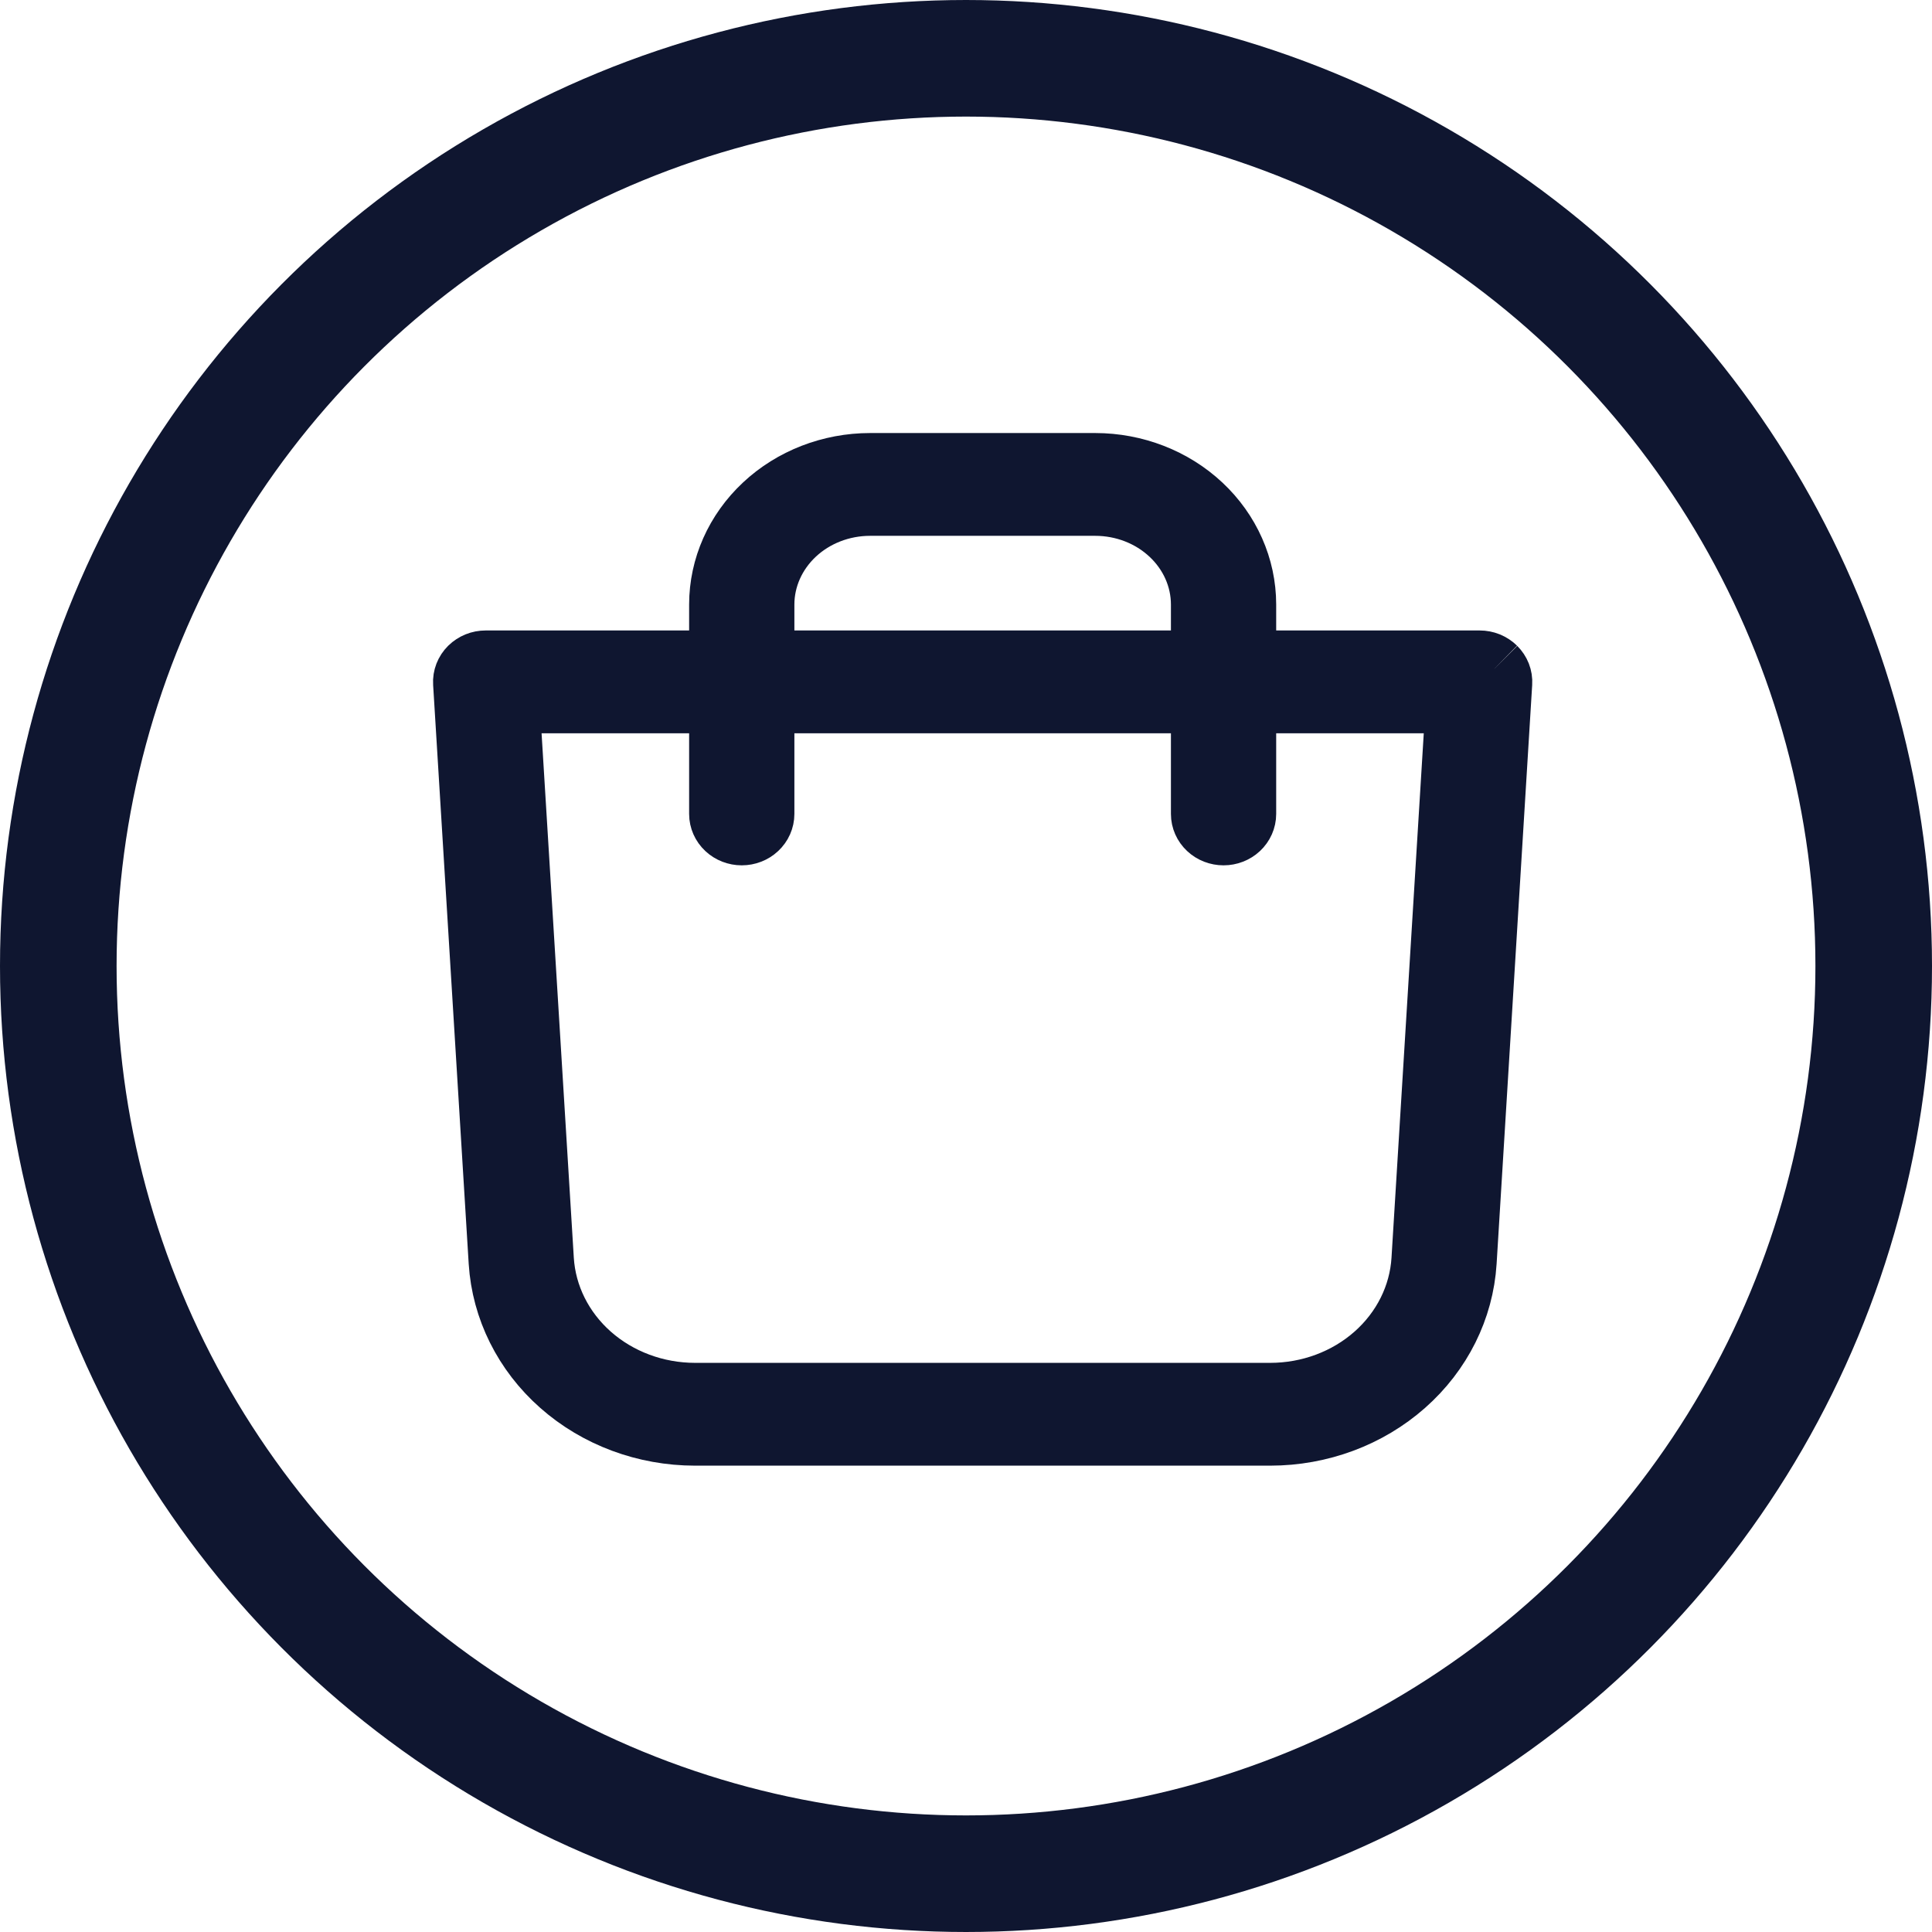 <svg width="58" height="58" viewBox="0 0 58 58" fill="none" xmlns="http://www.w3.org/2000/svg">
<circle cx="29" cy="29" r="27.25" stroke="#0F1630" stroke-width="3.5"/>
<path d="M44.842 20.097C44.788 20.044 44.722 20.001 44.65 19.971C44.577 19.942 44.499 19.927 44.42 19.927H37.312V18.146C37.311 17.047 36.843 15.993 36.013 15.216C35.182 14.438 34.055 14.001 32.88 14H26.12C24.945 14.001 23.819 14.438 22.988 15.216C22.157 15.993 21.689 17.047 21.688 18.146V19.927H14.58C14.501 19.927 14.423 19.942 14.351 19.971C14.278 20.001 14.213 20.044 14.158 20.097C14.104 20.151 14.062 20.215 14.035 20.284C14.008 20.354 13.996 20.427 14.001 20.501L15.069 37.882C15.156 39.266 15.804 40.566 16.881 41.517C17.958 42.469 19.383 42.999 20.864 43H38.136C39.617 42.999 41.042 42.469 42.119 41.517C43.197 40.566 43.845 39.266 43.931 37.882L44.999 20.501C45.004 20.427 44.992 20.354 44.965 20.284C44.938 20.215 44.896 20.152 44.842 20.098M22.848 18.146C22.849 17.335 23.195 16.557 23.808 15.983C24.421 15.409 25.253 15.086 26.12 15.086H32.88C33.748 15.086 34.579 15.409 35.192 15.983C35.806 16.557 36.151 17.335 36.152 18.146V19.927H22.848V18.146ZM42.772 37.82C42.703 38.927 42.185 39.967 41.323 40.728C40.461 41.489 39.321 41.913 38.136 41.914H20.864C19.679 41.913 18.539 41.489 17.677 40.728C16.816 39.967 16.297 38.927 16.228 37.82L15.195 21.013H21.688V24.435C21.688 24.579 21.749 24.717 21.858 24.819C21.967 24.921 22.114 24.978 22.268 24.978C22.422 24.978 22.57 24.921 22.678 24.819C22.787 24.717 22.848 24.579 22.848 24.435V21.013H36.152V24.435C36.152 24.579 36.213 24.717 36.322 24.819C36.43 24.921 36.578 24.978 36.732 24.978C36.886 24.978 37.033 24.921 37.142 24.819C37.251 24.717 37.312 24.579 37.312 24.435V21.013H43.806L42.772 37.82Z" fill="#0F1630"/>
<path d="M44.842 20.097C44.788 20.044 44.722 20.001 44.65 19.971C44.577 19.942 44.499 19.927 44.42 19.927H37.312V18.146C37.311 17.047 36.843 15.993 36.013 15.216C35.182 14.438 34.055 14.001 32.88 14H26.12C24.945 14.001 23.819 14.438 22.988 15.216C22.157 15.993 21.689 17.047 21.688 18.146V19.927H14.58C14.501 19.927 14.423 19.942 14.351 19.971C14.278 20.001 14.213 20.044 14.158 20.097C14.104 20.151 14.062 20.215 14.035 20.284C14.008 20.354 13.996 20.427 14.001 20.501L15.069 37.882C15.156 39.266 15.804 40.566 16.881 41.517C17.958 42.469 19.383 42.999 20.864 43H38.136C39.617 42.999 41.042 42.469 42.119 41.517C43.197 40.566 43.845 39.266 43.931 37.882L44.999 20.501C45.004 20.427 44.992 20.354 44.965 20.284C44.938 20.215 44.896 20.152 44.842 20.098M22.848 18.146C22.849 17.335 23.195 16.557 23.808 15.983C24.421 15.409 25.253 15.086 26.12 15.086H32.88C33.748 15.086 34.579 15.409 35.192 15.983C35.806 16.557 36.151 17.335 36.152 18.146V19.927H22.848V18.146ZM42.772 37.82C42.703 38.927 42.185 39.967 41.323 40.728C40.461 41.489 39.321 41.913 38.136 41.914H20.864C19.679 41.913 18.539 41.489 17.677 40.728C16.816 39.967 16.297 38.927 16.228 37.82L15.195 21.013H21.688V24.435C21.688 24.579 21.749 24.717 21.858 24.819C21.967 24.921 22.114 24.978 22.268 24.978C22.422 24.978 22.57 24.921 22.678 24.819C22.787 24.717 22.848 24.579 22.848 24.435V21.013H36.152V24.435C36.152 24.579 36.213 24.717 36.322 24.819C36.43 24.921 36.578 24.978 36.732 24.978C36.886 24.978 37.033 24.921 37.142 24.819C37.251 24.717 37.312 24.579 37.312 24.435V21.013H43.806L42.772 37.82Z" stroke="#0F1630" stroke-width="2"/>
</svg>
